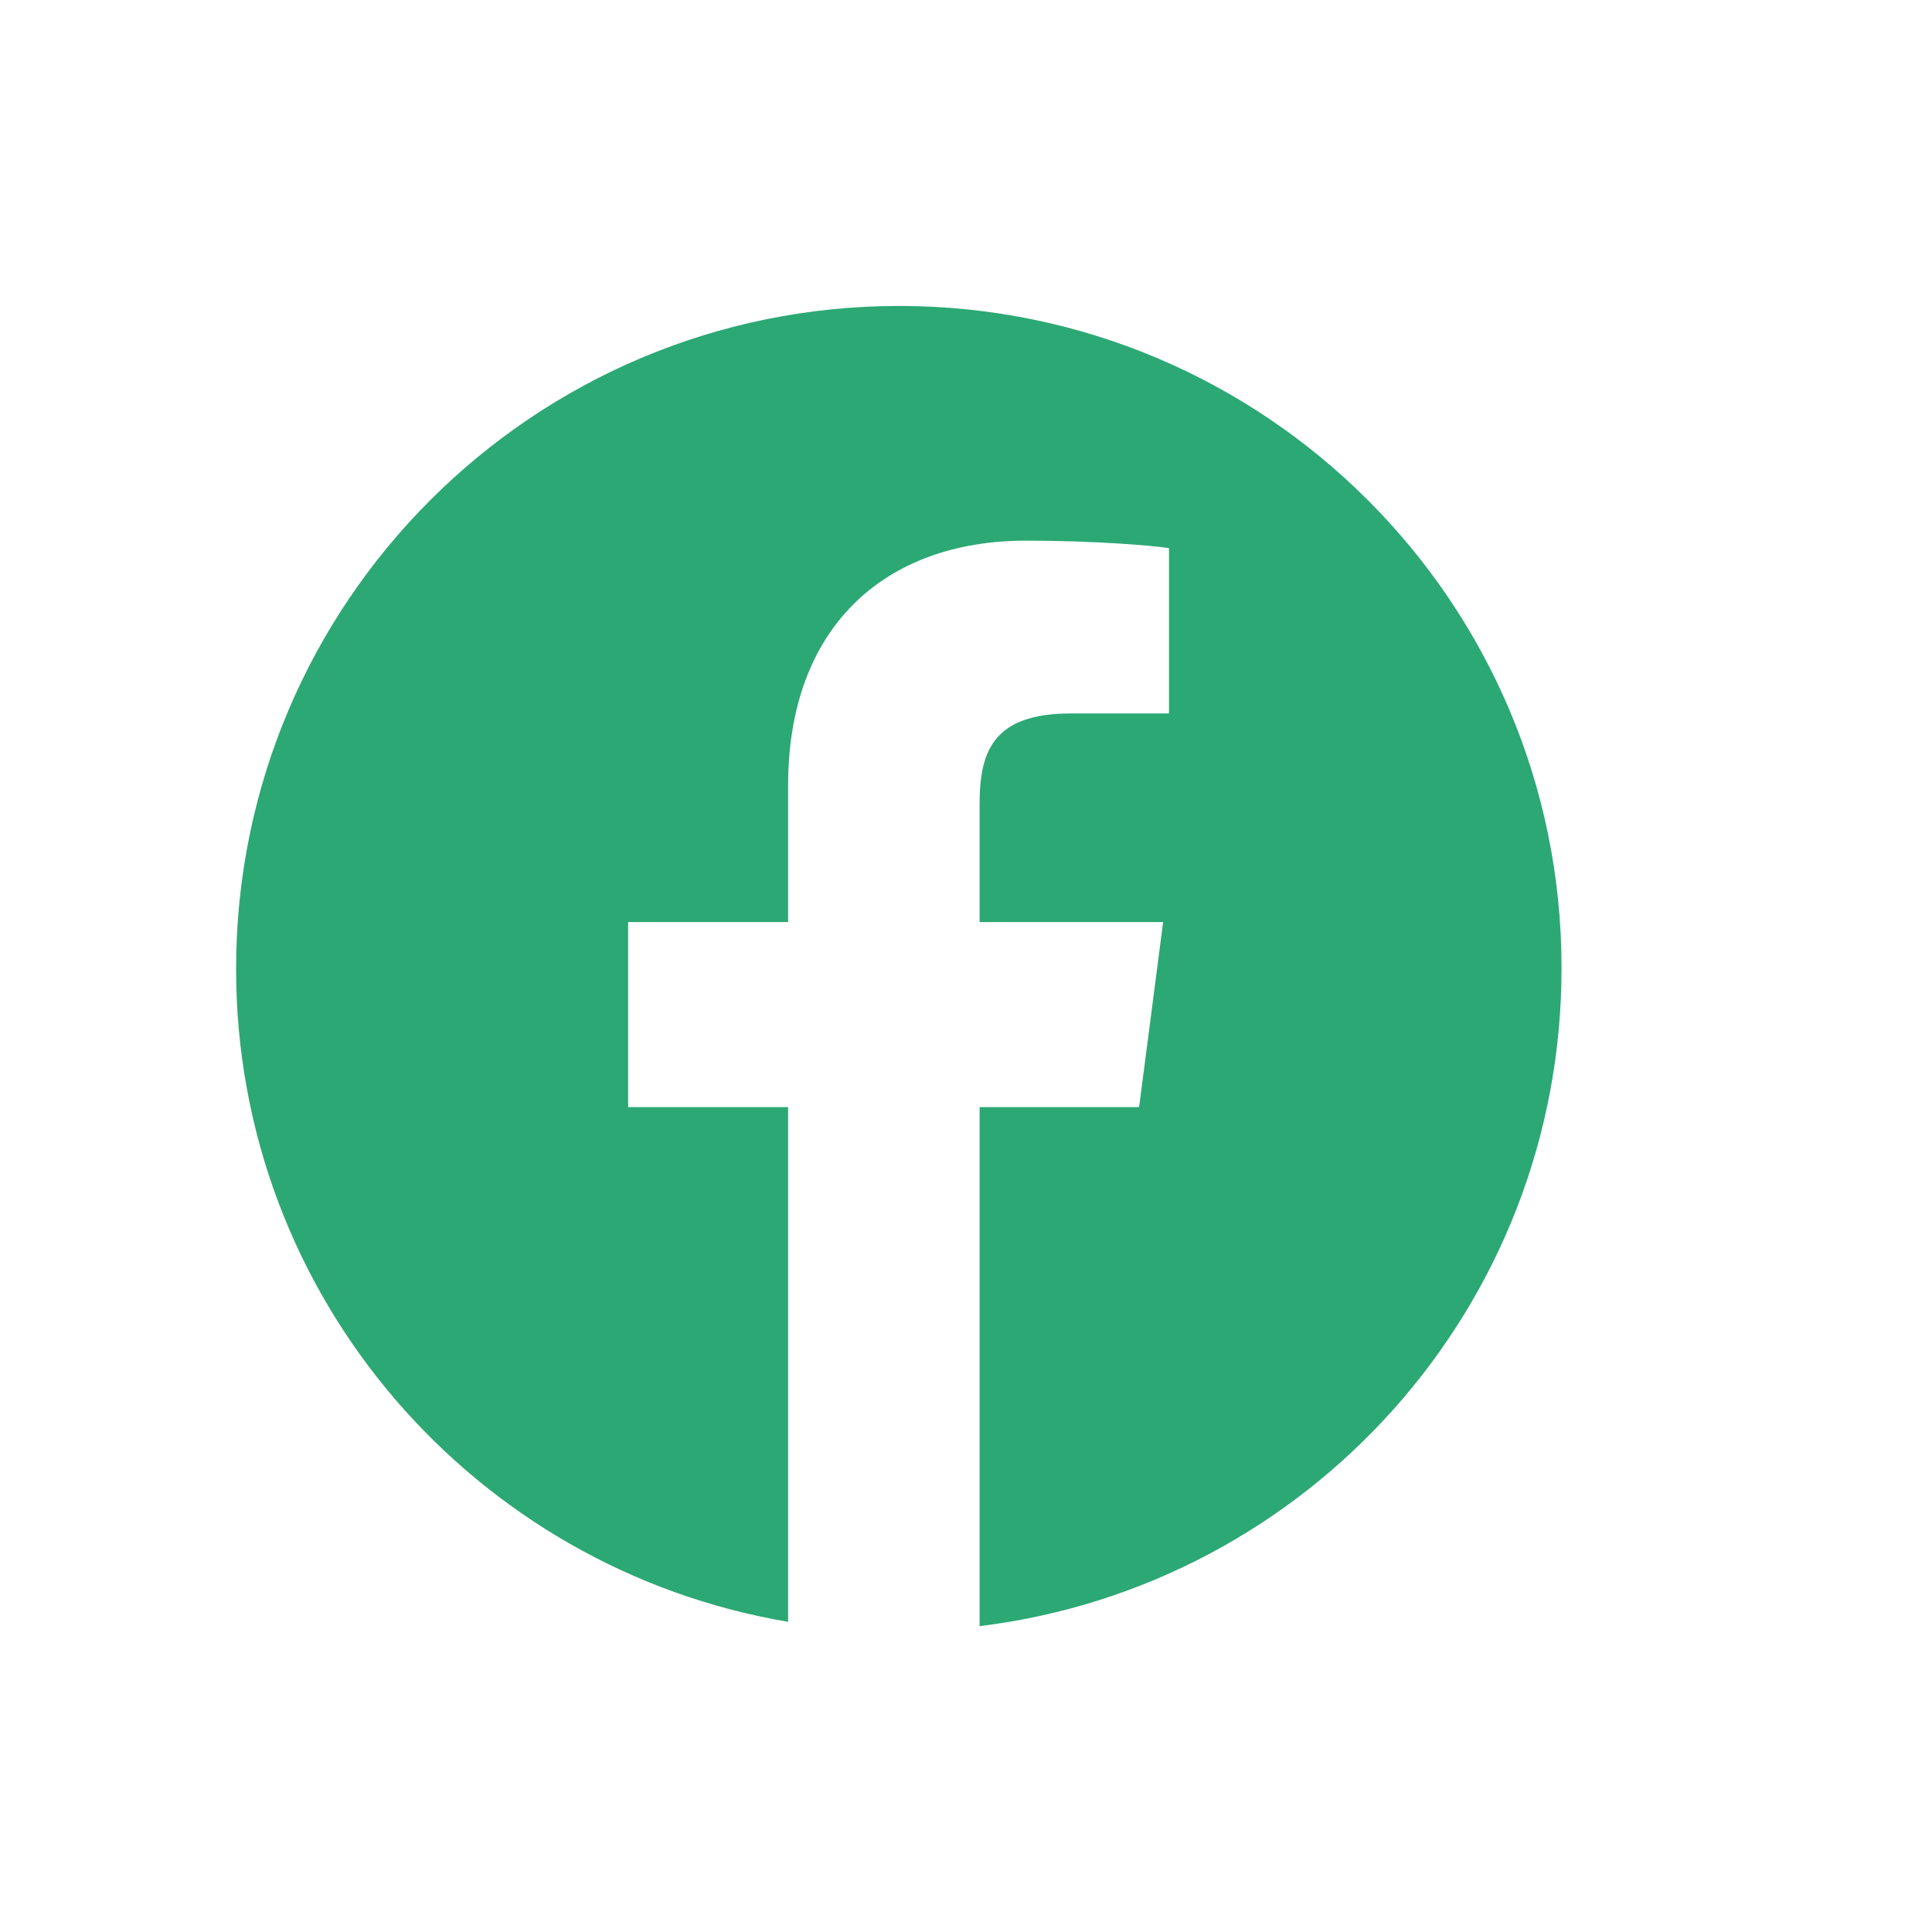 <?xml version="1.0" encoding="UTF-8"?> <svg xmlns="http://www.w3.org/2000/svg" width="25" height="25" viewBox="0 0 25 25" fill="none"><path d="M11.634 3.959C6.899 3.959 3.055 7.797 3.055 12.538C3.055 16.79 6.147 20.303 10.198 20.986V14.326H8.128V11.931H10.198V10.164C10.198 8.114 11.448 6.996 13.277 6.996C14.153 6.996 14.906 7.058 15.127 7.093V9.232H13.857C12.87 9.232 12.676 9.702 12.676 10.399V11.931H15.051L14.74 14.326H12.676V21.042C16.921 20.524 20.206 16.914 20.206 12.531C20.213 7.797 16.369 3.959 11.634 3.959Z" fill="#2CA874"></path></svg> 